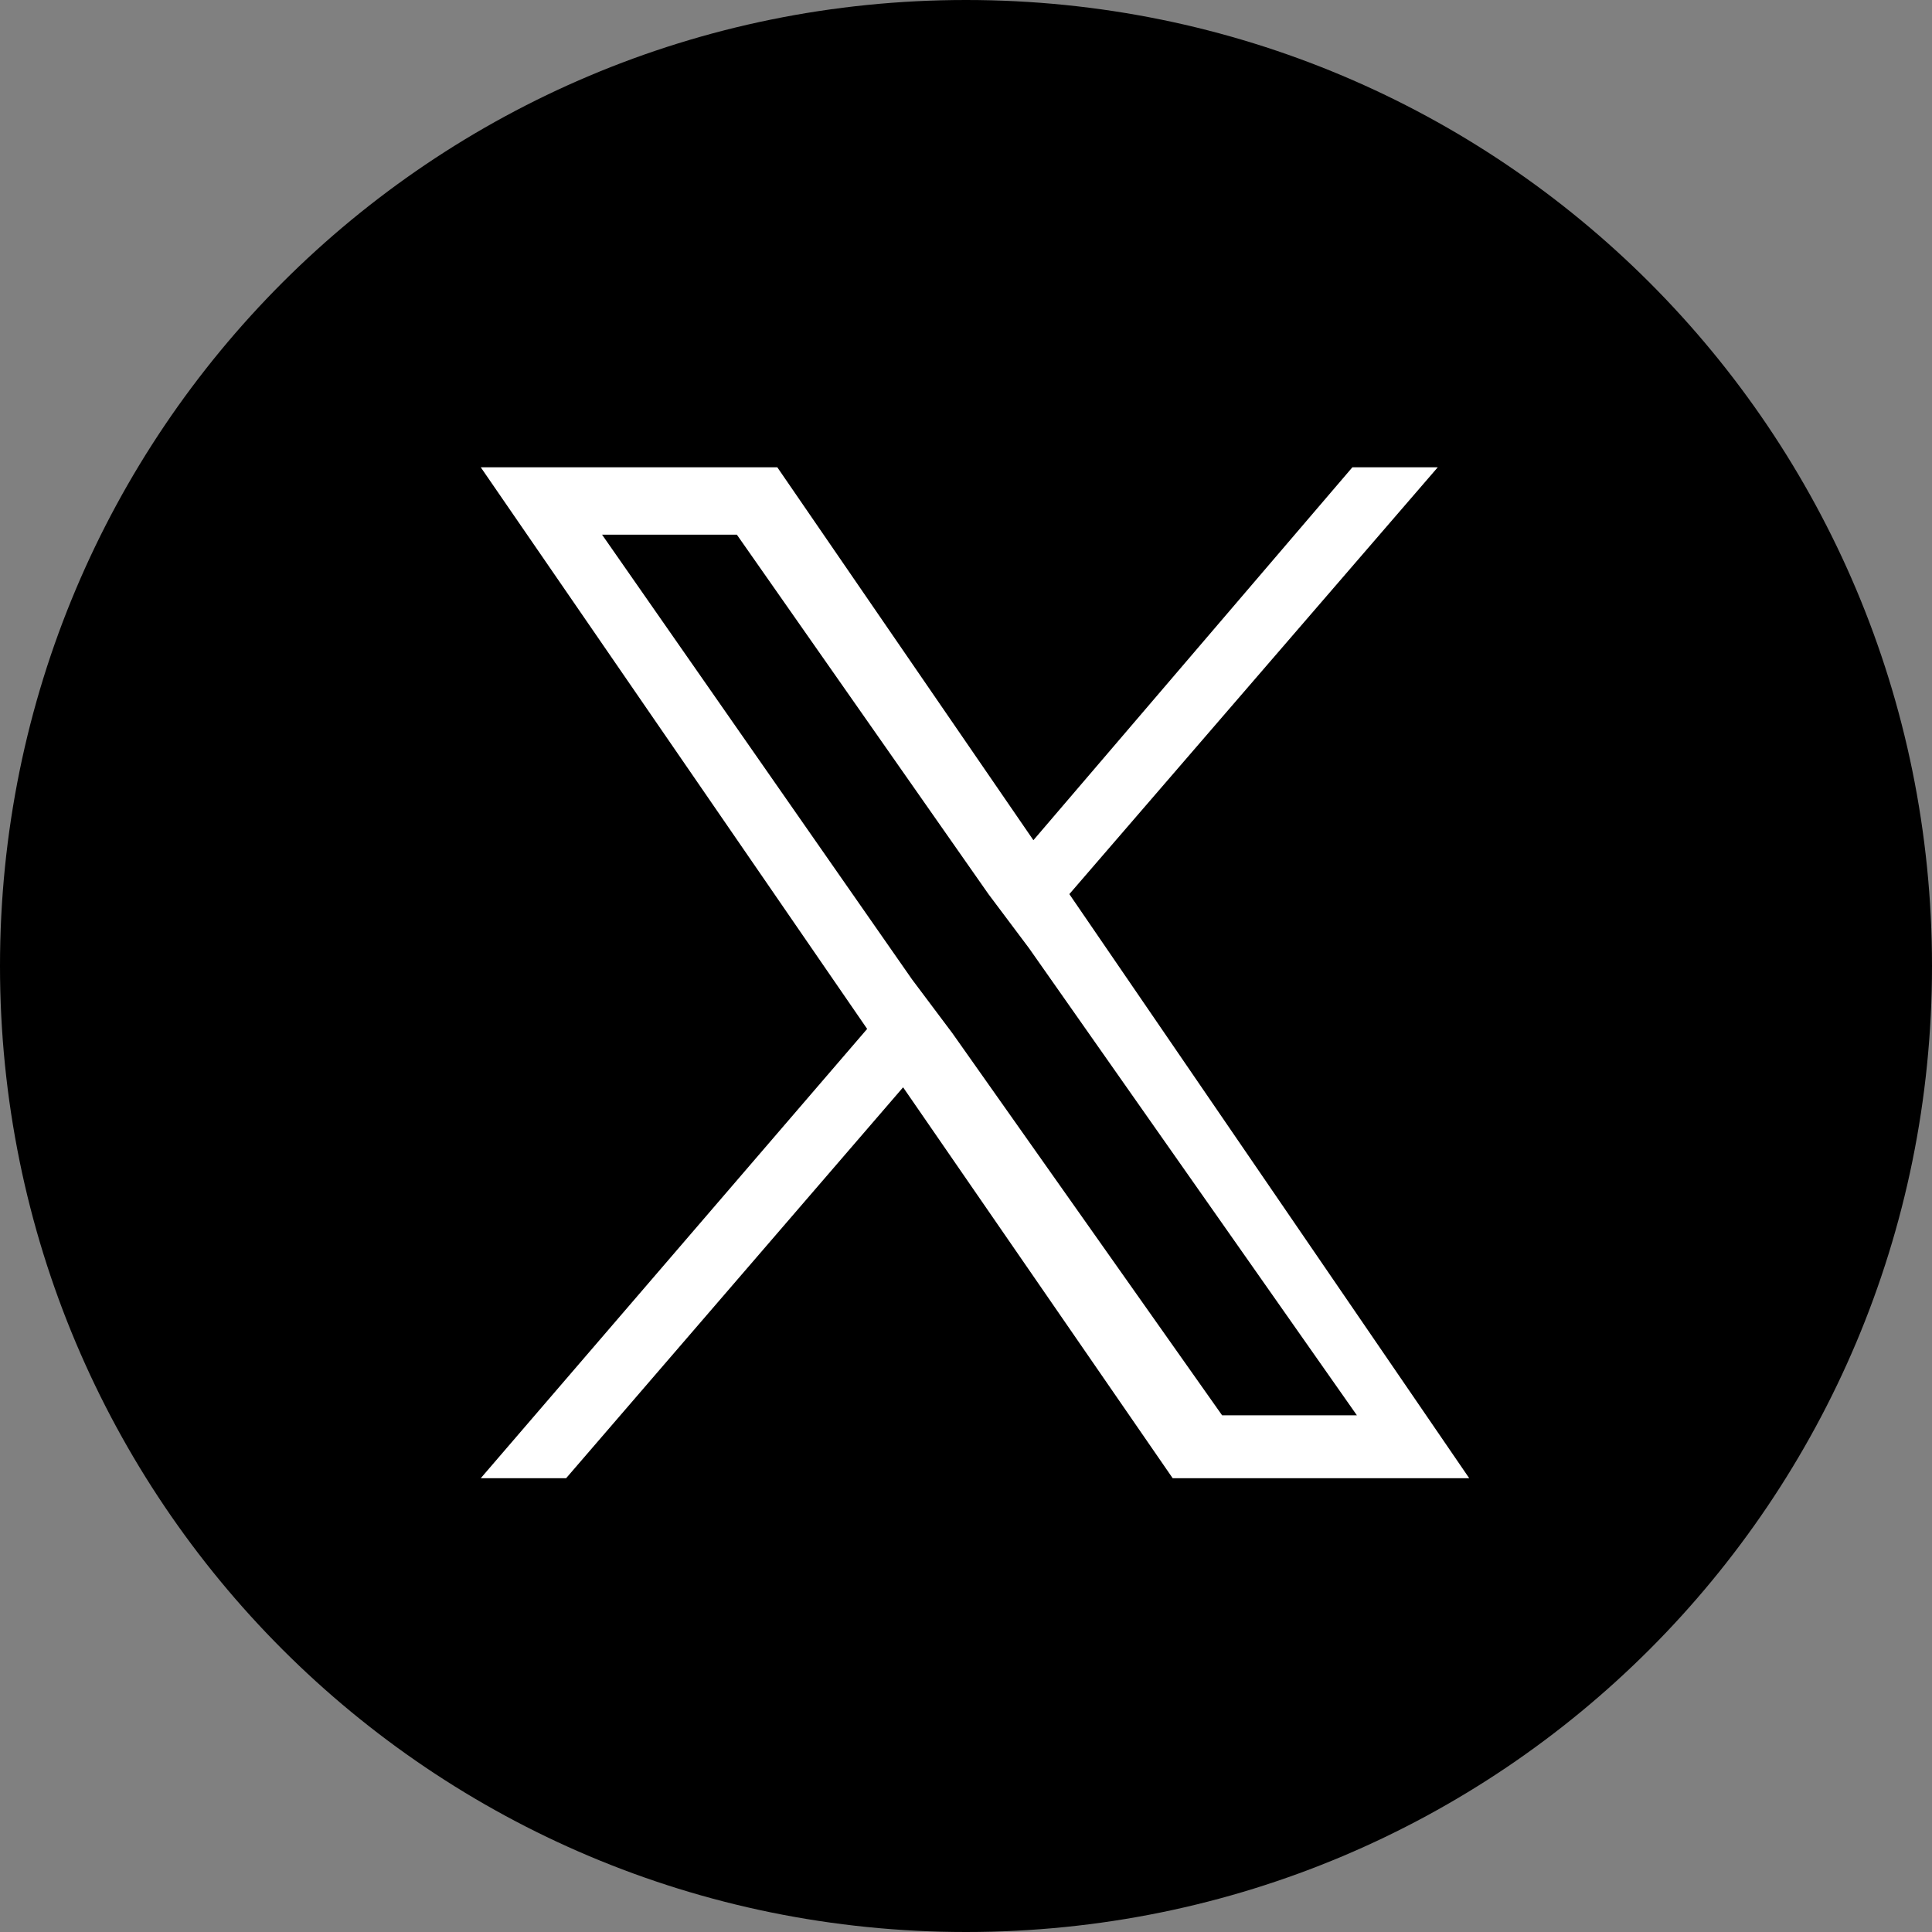<?xml version="1.0" encoding="utf-8"?>
<!-- Generator: Adobe Illustrator 26.0.1, SVG Export Plug-In . SVG Version: 6.00 Build 0)  -->
<svg version="1.0" id="レイヤー_1" xmlns="http://www.w3.org/2000/svg" xmlns:xlink="http://www.w3.org/1999/xlink" x="0px"
	 y="0px" width="43px" height="43px" viewBox="0 0 43 43" enable-background="new 0 0 43 43" xml:space="preserve">
<rect x="0" y="0" width="43" height="43" fill="#808080" stroke="none"/>
<g id="レイヤー_2_00000102524878781079773920000005430005417954906507_">
	<g id="レイヤー_1-2">
		<path d="M21.5,0C9.6,0,0,9.6,0,21.5S9.6,43,21.5,43S43,33.4,43,21.5C43,9.6,33.4,0,21.5,0C21.5,0,21.5,0,21.5,0z"/>
	</g>
</g>
<path fill="#FFFFFF" d="M23.8,19.9l8.2-9.5h-1.9L23,18.7l-5.7-8.3h-6.6l8.6,12.5l-8.6,10h1.9l7.5-8.7l6,8.7h6.6L23.8,19.9L23.8,19.9
	z M21.2,23l-0.9-1.2l-6.9-9.9h3l5.6,8l0.9,1.2l7.3,10.4h-3L21.2,23L21.2,23z"/>
</svg>
